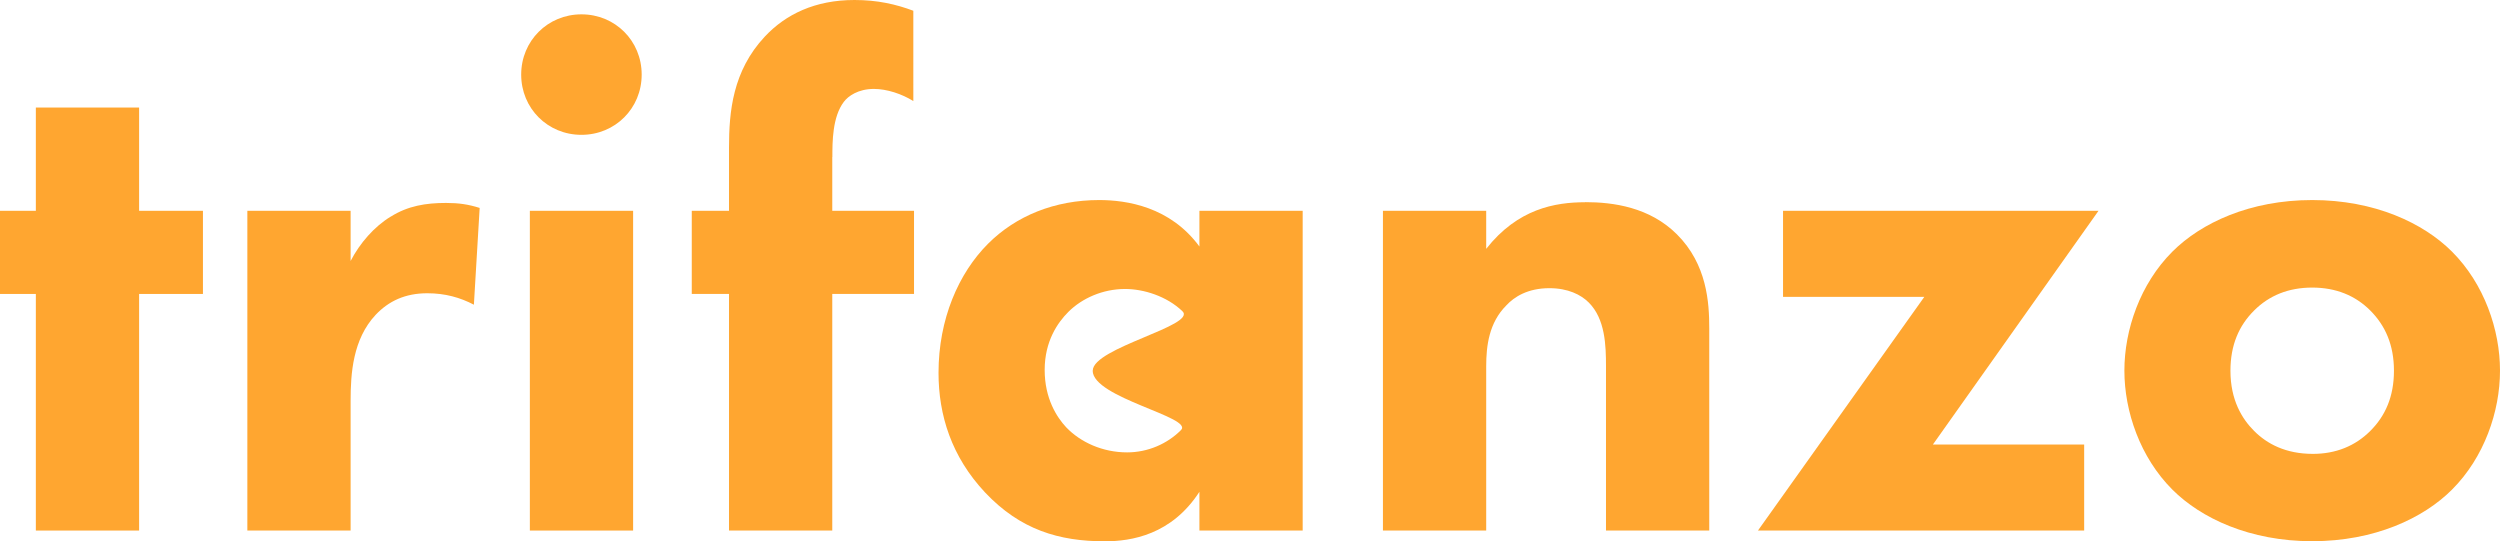 <?xml version="1.0" encoding="UTF-8"?>
<svg id="Layer_1" data-name="Layer 1" xmlns="http://www.w3.org/2000/svg" viewBox="0 0 251.06 54.36">
  <defs>
    <style>
      .cls-1 {
        fill: #ffa630;
      }
    </style>
  </defs>
  <polygon class="cls-1" points="13.97 10.8 3.6 10.8 3.6 21.17 0 21.17 0 29.52 3.6 29.52 3.6 53.28 13.97 53.28 13.97 29.52 20.38 29.52 20.38 21.17 13.97 21.17 13.97 10.8"/>
  <path class="cls-1" d="M39.24,21.75c-1.66,1.01-3.1,2.66-4.03,4.46v-5.04h-10.37v32.11h10.37v-13.03c0-2.74.22-6.19,2.52-8.64,1.3-1.37,2.95-2.16,5.18-2.16,1.8,0,3.31.43,4.68,1.15l.58-9.72c-1.15-.36-2.09-.5-3.38-.5-2.02,0-3.82.29-5.54,1.37Z"/>
  <path class="cls-1" d="M58.39,1.44c-3.38,0-6.05,2.66-6.05,6.05s2.66,6.05,6.05,6.05,6.05-2.66,6.05-6.05-2.66-6.05-6.05-6.05Z"/>
  <rect class="cls-1" x="53.21" y="21.17" width="10.37" height="32.11"/>
  <path class="cls-1" d="M83.59,15.77c0-1.51,0-4.03,1.15-5.54.43-.58,1.44-1.3,3.02-1.3,1.3,0,2.81.5,3.96,1.22V1.08c-1.73-.65-3.6-1.08-5.91-1.08-3.96,0-6.91,1.44-9,3.67-3.24,3.46-3.6,7.56-3.6,11.16v6.34h-3.74v8.35h3.74v23.76h10.37v-23.76h8.21v-8.35h-8.21v-5.4Z"/>
  <path class="cls-1" d="M120.46,24.77c-2.95-4.03-7.34-4.68-10.08-4.68-4.46,0-8.35,1.58-11.16,4.39-2.95,2.95-4.97,7.56-4.97,12.96,0,4.25,1.3,8.42,4.68,12.02,3.53,3.74,7.42,4.9,12.02,4.9,2.67,0,6.7-.65,9.5-4.97v3.89h10.37V21.17h-10.37v3.6ZM109.73,37.22c0,2.74,10.22,4.69,8.86,5.98-1.37,1.37-3.31,2.23-5.4,2.23-2.45,0-4.68-1.01-6.12-2.52-.94-1.01-2.16-2.88-2.16-5.76s1.3-4.75,2.38-5.83c1.37-1.37,3.46-2.3,5.69-2.3,1.87,0,4.18.72,5.76,2.23,1.51,1.44-9,3.67-9,5.97Z"/>
  <path class="cls-1" d="M159.19,20.31c-3.02,0-6.77.65-9.94,4.68v-3.82h-10.37v32.11h10.37v-16.49c0-2.09.29-4.39,2.02-6.12.79-.86,2.16-1.73,4.32-1.73,1.87,0,3.17.65,3.96,1.44,1.66,1.66,1.73,4.32,1.73,6.41v16.49h10.37v-20.31c0-2.59-.22-6.41-3.24-9.43-2.74-2.74-6.41-3.24-9.22-3.24Z"/>
  <polygon class="cls-1" points="179.06 21.17 179.06 29.81 193.25 29.81 176.54 53.28 209.3 53.28 209.3 44.64 194.11 44.64 210.74 21.17 179.06 21.17"/>
  <path class="cls-1" d="M246.24,25.27c-2.88-2.88-7.78-5.18-14.04-5.18s-11.16,2.3-14.04,5.18c-3.24,3.24-4.82,7.85-4.82,11.95s1.58,8.71,4.82,11.95c2.88,2.88,7.78,5.18,14.04,5.18s11.16-2.3,14.04-5.18c3.24-3.24,4.82-7.85,4.82-11.95s-1.58-8.71-4.82-11.95ZM238.03,43.28c-1.51,1.51-3.46,2.3-5.76,2.3-2.74,0-4.61-1.01-5.9-2.3-1.22-1.22-2.38-3.1-2.38-6.05,0-2.59.86-4.54,2.38-6.05,1.51-1.51,3.46-2.3,5.83-2.3s4.32.79,5.83,2.3c1.51,1.51,2.38,3.46,2.38,6.05s-.86,4.54-2.38,6.05Z"/>
</svg>
